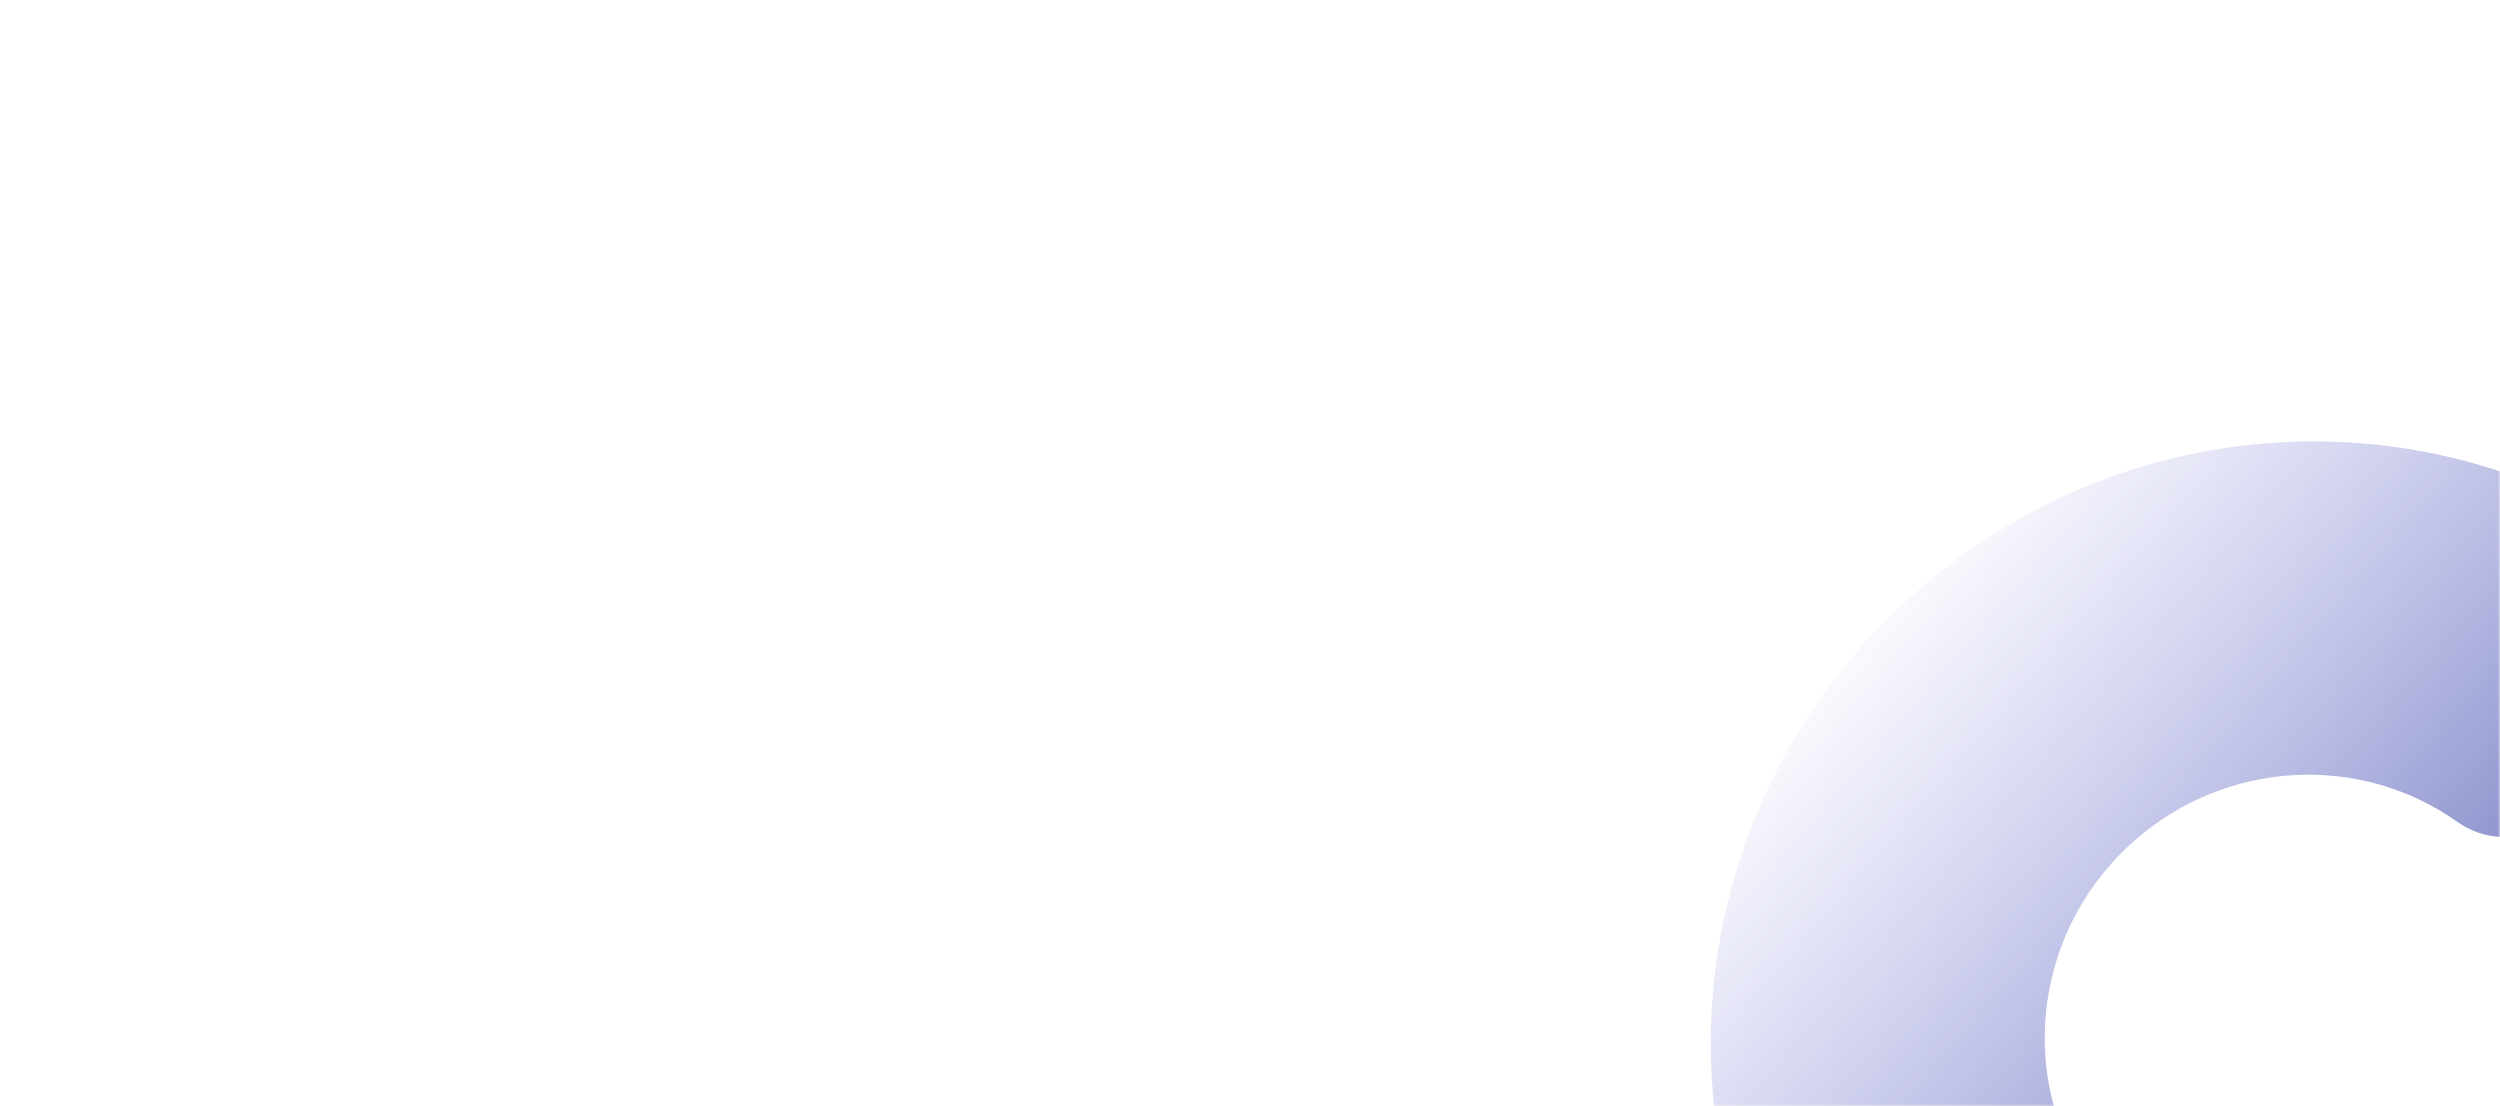 <?xml version="1.0" encoding="UTF-8"?> <svg xmlns="http://www.w3.org/2000/svg" width="565" height="250" viewBox="0 0 565 250" fill="none"><mask id="mask0_7378_1433" style="mask-type:alpha" maskUnits="userSpaceOnUse" x="0" y="0" width="565" height="250"><rect width="565" height="250" rx="30" fill="#D9D9D9"></rect></mask><g mask="url(#mask0_7378_1433)"><path fill-rule="evenodd" clip-rule="evenodd" d="M612.951 134.874C618.331 139.873 617.681 148.397 612.08 153.327L575.316 185.685C569.715 190.615 561.309 189.978 555.318 185.722C533.734 170.385 503.42 171.477 482.374 190.001C461.329 208.525 456.397 238.455 468.869 261.812C472.33 268.295 471.895 276.714 466.294 281.644L429.53 314.002C423.929 318.932 415.391 318.494 411.116 312.523C371.802 257.61 380.369 180.153 432.962 133.862C485.555 87.572 563.473 88.907 612.951 134.874Z" fill="url(#paint0_linear_7378_1433)"></path></g><defs><linearGradient id="paint0_linear_7378_1433" x1="427.5" y1="122.5" x2="634.5" y2="302" gradientUnits="userSpaceOnUse"><stop stop-color="#6262D9" stop-opacity="0"></stop><stop offset="1" stop-color="#0A1E78"></stop></linearGradient></defs></svg> 